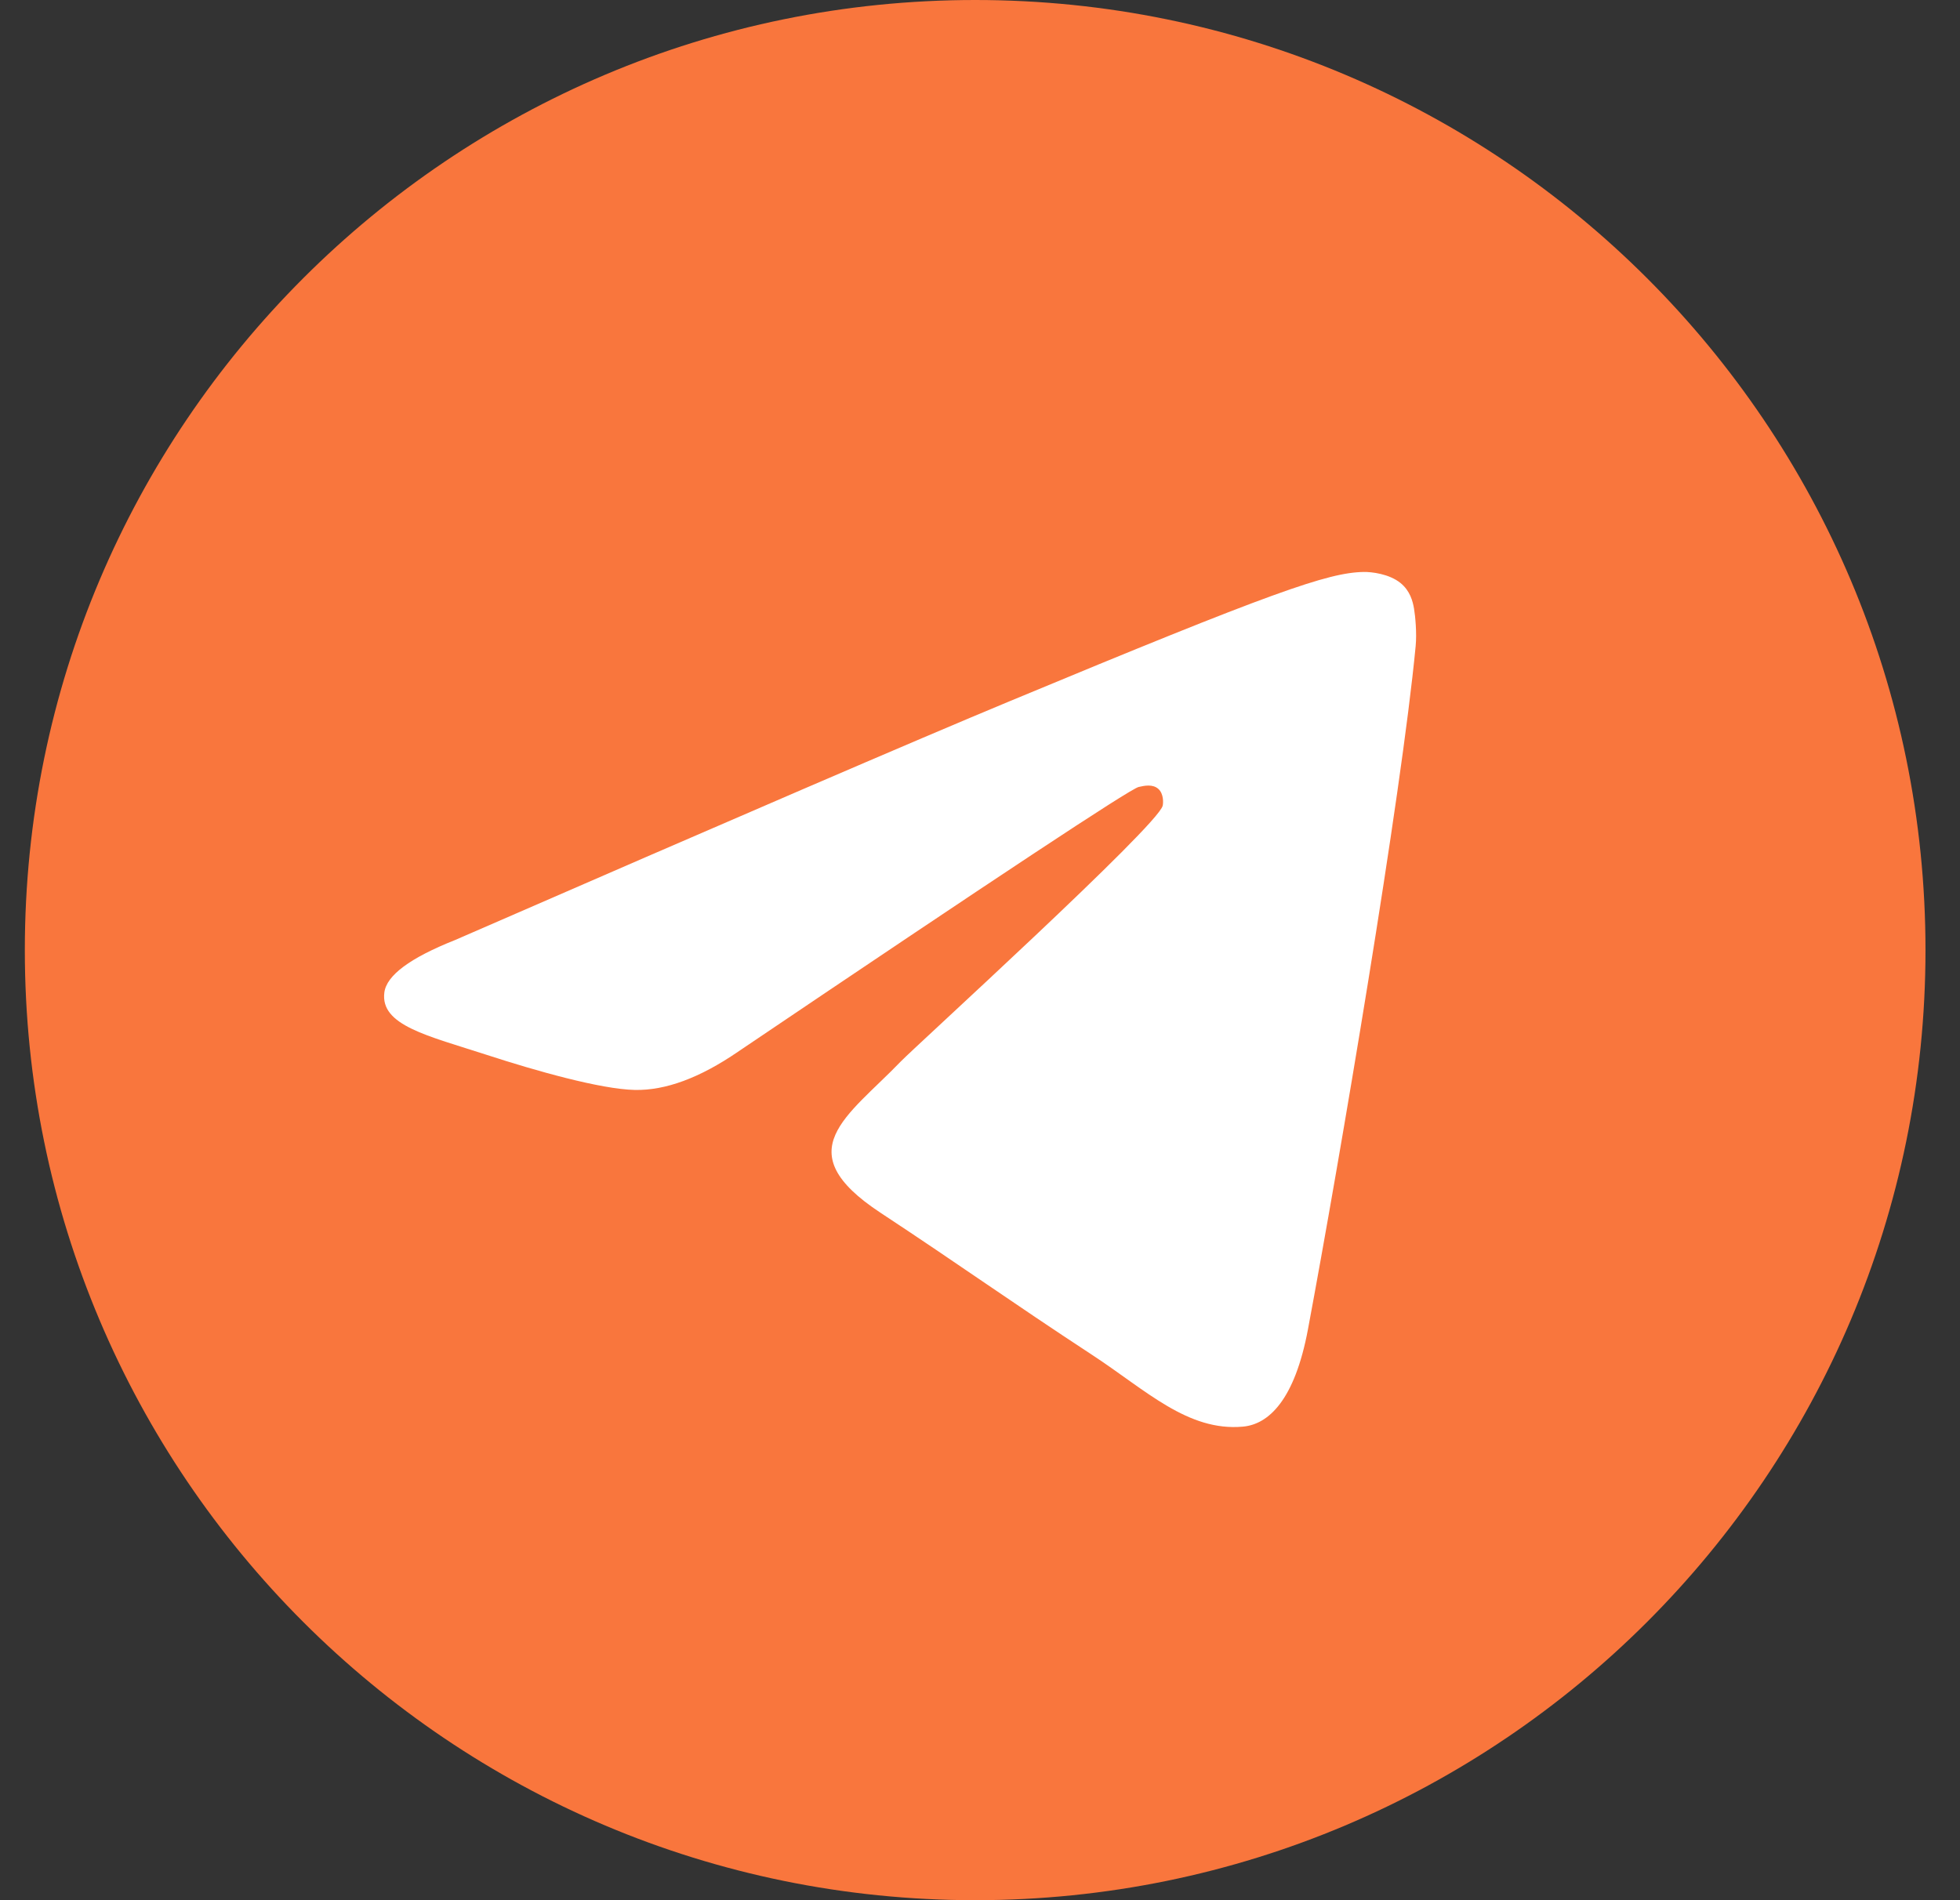 <?xml version="1.0" encoding="UTF-8"?> <svg xmlns="http://www.w3.org/2000/svg" width="33" height="32" viewBox="0 0 33 32" fill="none"><rect x="0" y="0" width="33" height="32" fill="#333333" stroke="none"/> <path d="M16.419 32C25.255 32 32.419 24.837 32.419 16C32.419 7.163 25.255 0 16.419 0C7.582 0 0.418 7.163 0.418 16C0.418 24.837 7.582 32 16.419 32Z" fill="#F9763D"></path> <path fill-rule="evenodd" clip-rule="evenodd" d="M7.661 15.831C12.325 13.799 15.435 12.459 16.992 11.812C21.435 9.964 22.358 9.643 22.96 9.632C23.093 9.63 23.388 9.663 23.58 9.818C23.742 9.95 23.787 10.127 23.808 10.252C23.829 10.376 23.856 10.66 23.835 10.881C23.594 13.411 22.552 19.551 22.022 22.385C21.798 23.584 21.356 23.986 20.928 24.025C19.999 24.11 19.294 23.411 18.394 22.821C16.986 21.898 16.19 21.323 14.823 20.422C13.243 19.381 14.268 18.809 15.168 17.874C15.403 17.63 19.497 13.906 19.576 13.568C19.586 13.526 19.596 13.368 19.502 13.285C19.408 13.202 19.27 13.23 19.171 13.253C19.029 13.285 16.78 14.772 12.422 17.714C11.783 18.152 11.205 18.366 10.687 18.355C10.115 18.343 9.016 18.032 8.2 17.766C7.198 17.441 6.401 17.268 6.471 16.715C6.507 16.427 6.903 16.132 7.661 15.831Z" fill="white"></path> </svg> 